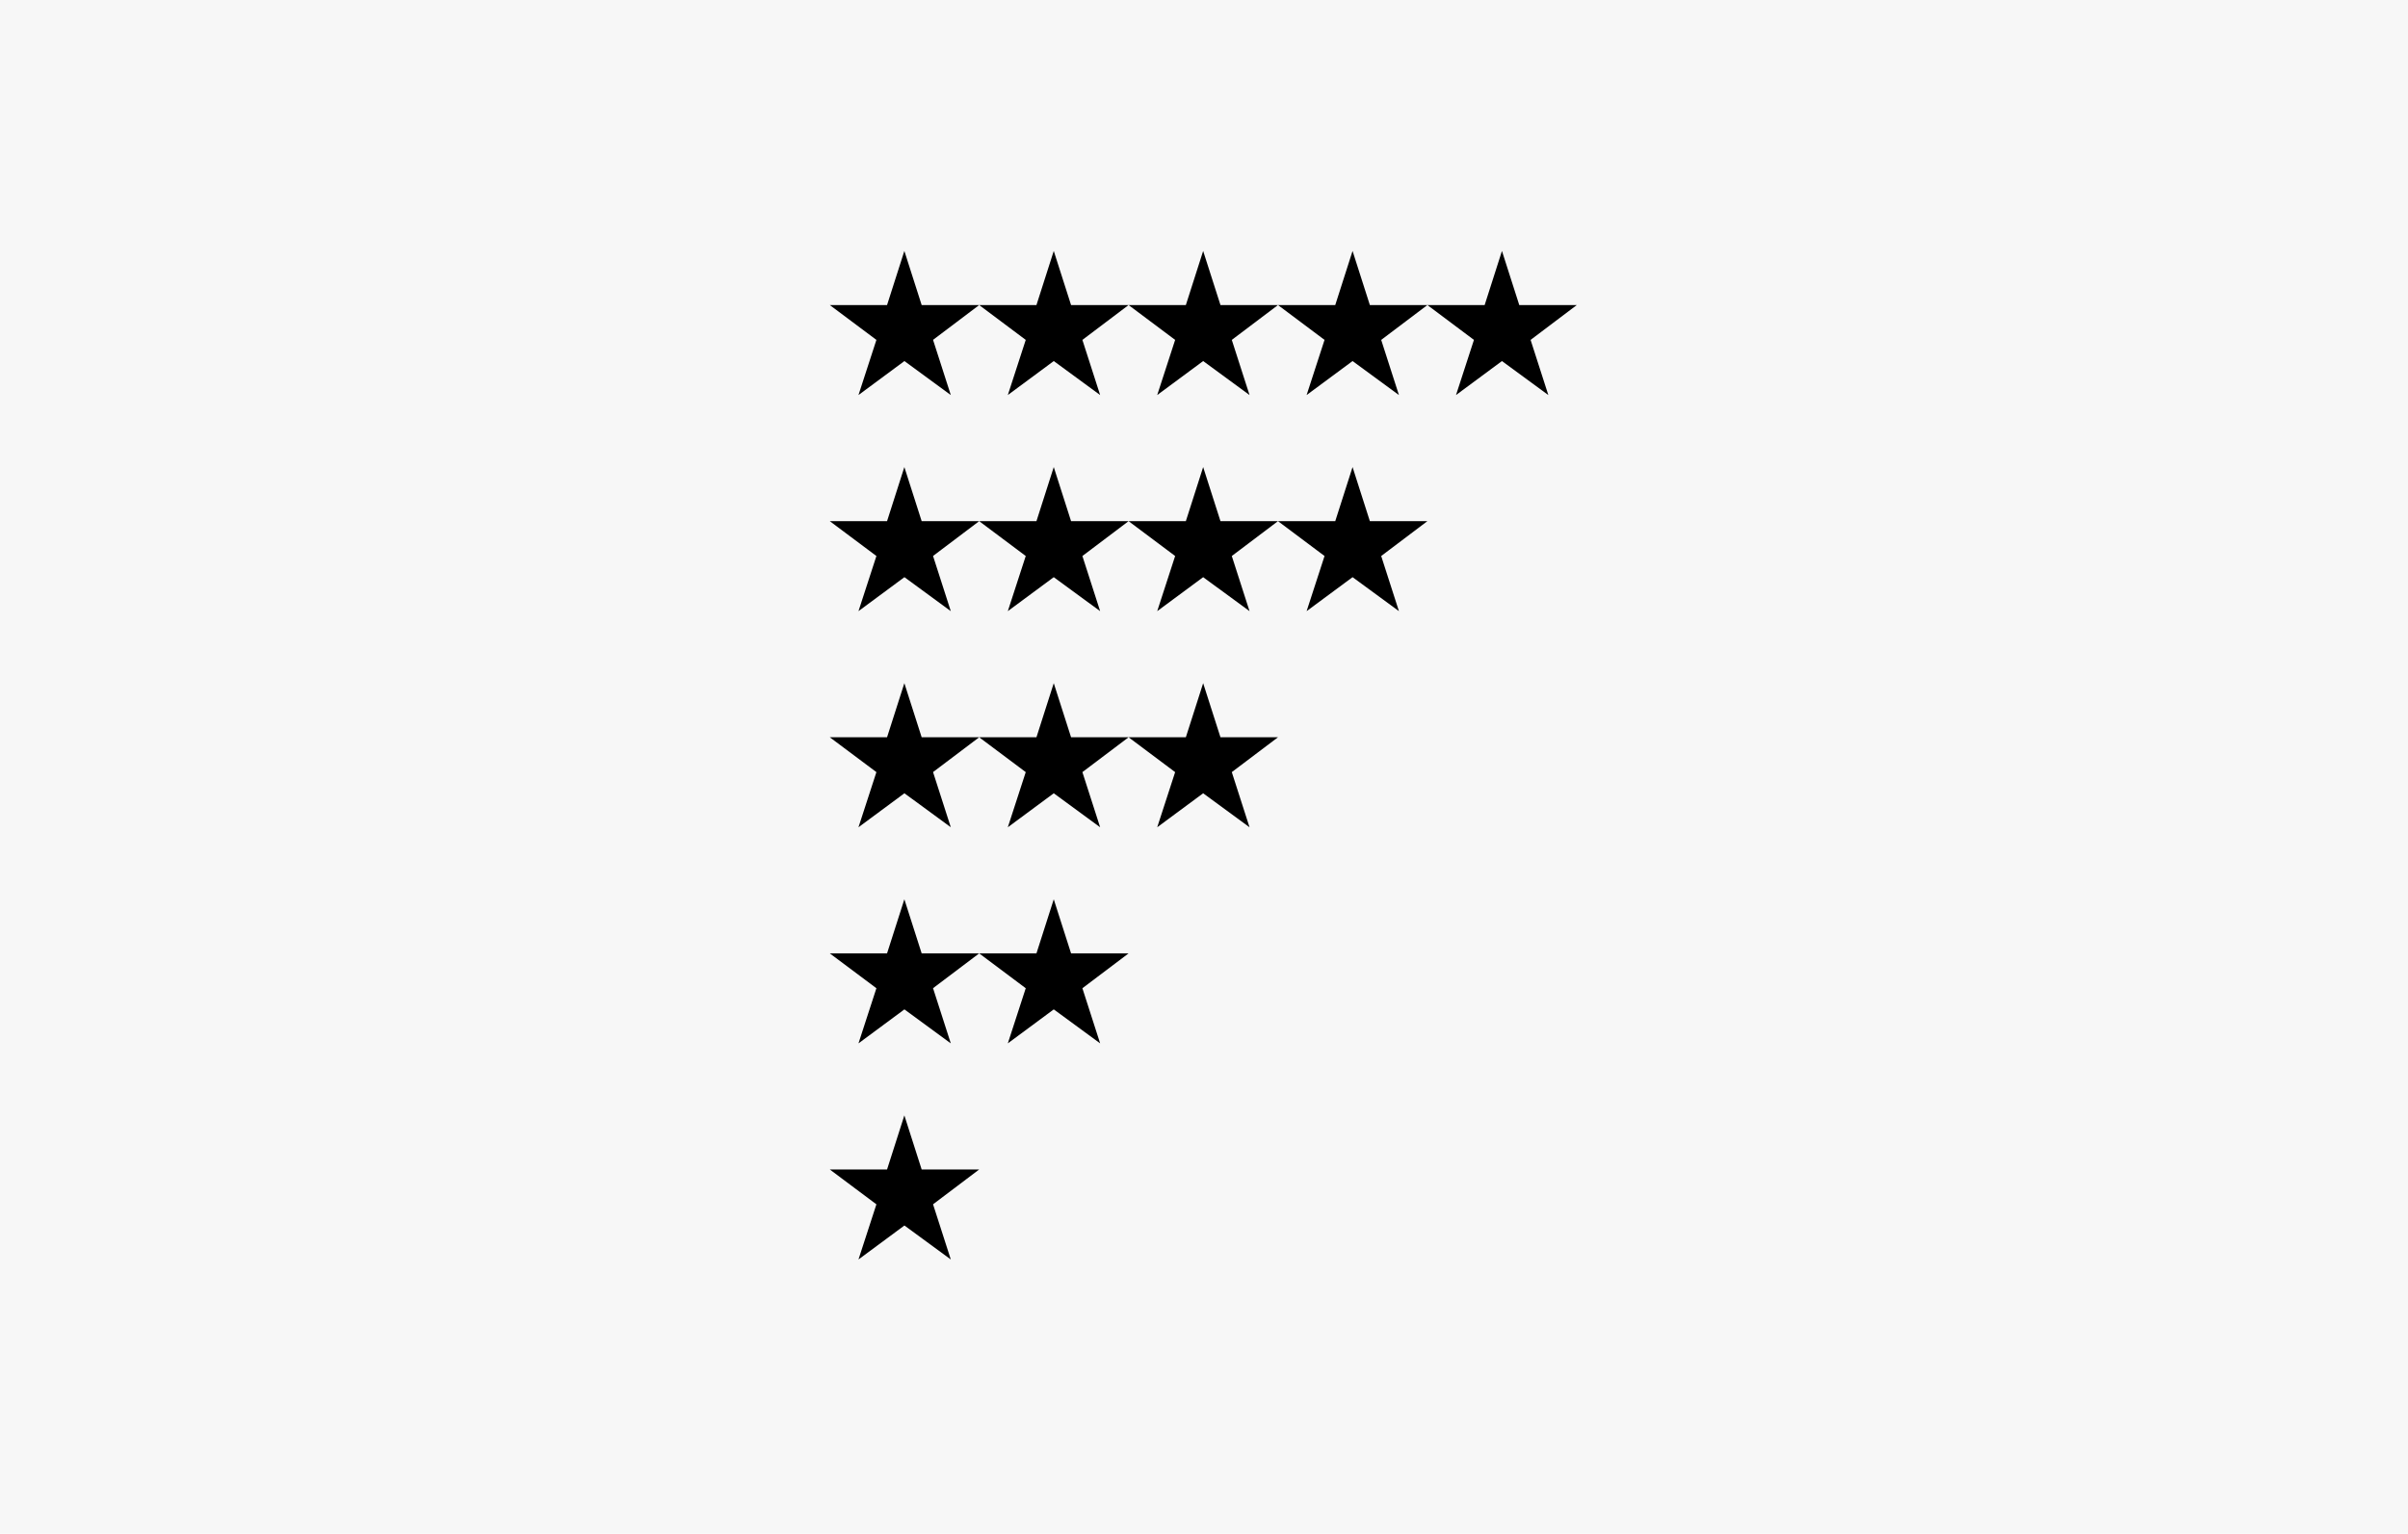 <svg width="1036" height="660" viewBox="0 0 1036 660" fill="none" xmlns="http://www.w3.org/2000/svg">
<rect width="1036" height="660" fill="#F7F7F7"/>
<path d="M401.431 146.271L409.064 170L389.111 155.377L369.346 170L377.06 146.271L357 131.273H381.639L389.085 108L396.53 131.273H421.276L401.404 146.271H401.431Z" fill="black"/>
<path d="M465.681 146.271L473.314 170L453.361 155.377L433.596 170L441.309 146.271L421.276 131.273H445.916L453.361 108L460.806 131.273H485.553L465.681 146.271Z" fill="black"/>
<path d="M529.957 146.271L537.59 170L517.637 155.377L497.872 170L505.586 146.271L485.553 131.273H510.192L517.637 108L525.083 131.273H549.829L529.957 146.271Z" fill="black"/>
<path d="M594.233 146.271L601.866 170L581.914 155.377L562.149 170L569.862 146.271L549.829 131.273H574.468L581.914 108L589.359 131.273H614.106L594.233 146.271Z" fill="black"/>
<path d="M658.51 146.271L666.143 170L646.191 155.377L626.426 170L634.139 146.271L614.106 131.273H638.745L646.191 108L653.636 131.273H678.382L658.51 146.271Z" fill="black"/>
<path d="M401.431 239.271L409.064 263L389.111 248.377L369.346 263L377.06 239.271L357 224.273H381.639L389.085 201L396.53 224.273H421.276L401.404 239.271H401.431Z" fill="black"/>
<path d="M465.681 239.271L473.314 263L453.361 248.377L433.596 263L441.309 239.271L421.276 224.273H445.916L453.361 201L460.806 224.273H485.553L465.681 239.271Z" fill="black"/>
<path d="M529.957 239.271L537.59 263L517.637 248.377L497.872 263L505.586 239.271L485.553 224.273H510.192L517.637 201L525.083 224.273H549.829L529.957 239.271Z" fill="black"/>
<path d="M594.233 239.271L601.866 263L581.914 248.377L562.149 263L569.862 239.271L549.829 224.273H574.468L581.914 201L589.359 224.273H614.106L594.233 239.271Z" fill="black"/>
<path d="M401.431 332.271L409.064 356L389.111 341.377L369.346 356L377.06 332.271L357 317.273H381.639L389.085 294L396.53 317.273H421.276L401.404 332.271H401.431Z" fill="black"/>
<path d="M465.681 332.271L473.314 356L453.361 341.377L433.596 356L441.309 332.271L421.276 317.273H445.916L453.361 294L460.806 317.273H485.553L465.681 332.271Z" fill="black"/>
<path d="M529.957 332.271L537.59 356L517.637 341.377L497.872 356L505.586 332.271L485.553 317.273H510.192L517.637 294L525.083 317.273H549.829L529.957 332.271Z" fill="black"/>
<path d="M401.431 425.271L409.064 449L389.111 434.377L369.346 449L377.06 425.271L357 410.273H381.639L389.085 387L396.53 410.273H421.276L401.404 425.271H401.431Z" fill="black"/>
<path d="M465.681 425.271L473.314 449L453.361 434.377L433.596 449L441.309 425.271L421.276 410.273H445.916L453.361 387L460.806 410.273H485.553L465.681 425.271Z" fill="black"/>
<path d="M401.431 518.271L409.064 542L389.111 527.377L369.346 542L377.06 518.271L357 503.273H381.639L389.085 480L396.53 503.273H421.276L401.404 518.271H401.431Z" fill="black"/>
</svg>
